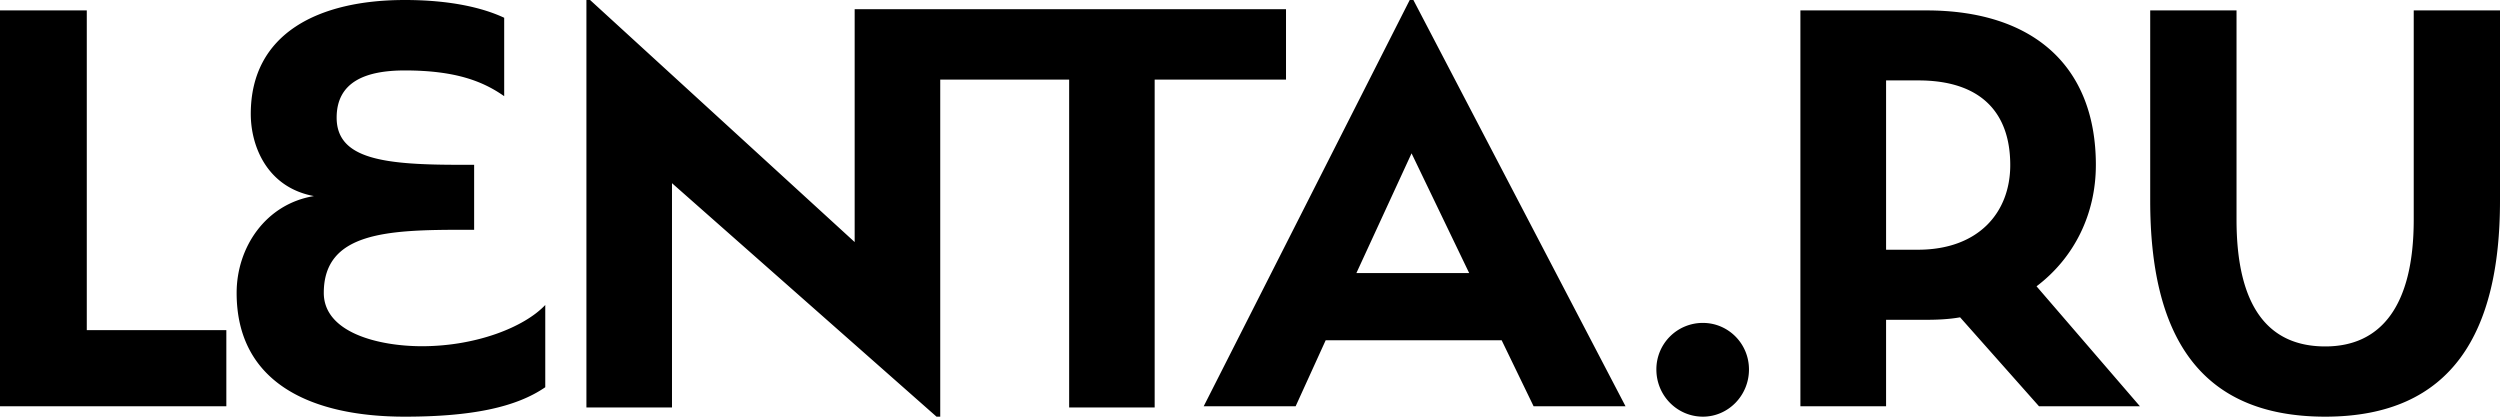 <svg xmlns="http://www.w3.org/2000/svg" viewBox="0 0 252 42"><path d="M32.638 29.52c0-6.113 6.43-6.358 14.1-6.358h1.055v-6.55h-1.425c-7.608 0-12.434-.552-12.434-4.752 0-3.643 2.968-4.759 6.868-4.759 5.115 0 7.88 1.092 10.02 2.594V1.791C48.72.803 45.443 0 40.803 0c-8.663 0-15.525 3.336-15.525 11.486 0 3.274 1.666 7.414 6.368 8.278-4.887.804-7.793 5.188-7.793 9.757C23.852 38.664 31.46 42 40.802 42c6.676 0 11.193-.926 14.161-2.968v-8.29c-2.116 2.244-6.985 4.157-12.433 4.157-4.363 0-9.892-1.362-9.892-5.378zM129.63.927H86.15V24.4L59.48 0h-.369v41.074h8.626v-22.61L94.401 42h.375V8.027h12.994v33.047h8.62V8.027h13.24V.926zM8.748 1.05H0v39.9h22.815v-7.673H8.748V1.05zm202.515 15.59c0-10.068-6.409-15.59-17.08-15.59H181.48v39.9h8.636v-8.715h4.066c1.174 0 2.343-.06 3.395-.25l7.953 8.965h10.173l-10.42-12.091c3.82-2.889 5.979-7.307 5.979-12.22zm-17.942 8.532h-3.204V8.107h3.266c6.17 0 9.25 3.133 9.25 8.532 0 4.79-3.204 8.533-9.312 8.533zm-21.664 7.378a4.674 4.674 0 0 0-4.694 4.695c0 2.634 2.099 4.755 4.694 4.755 2.54 0 4.64-2.121 4.64-4.755 0-2.622-2.1-4.695-4.64-4.695zm71.647-31.5v21.092c0 8.804-3.384 12.778-8.918 12.778-5.715 0-8.944-3.974-8.944-12.778V1.05h-8.701v19.179c0 13.365 4.784 21.771 17.645 21.771C247.252 42 252 33.41 252 20.229V1.05h-8.696zM142.47 0h-.37l-20.766 40.95h9.267l3.028-6.652h17.738l3.219 6.652h9.267L142.469 0zm-5.746 27.524l5.561-12.068 5.808 12.068h-11.37z" fill-rule="evenodd"></path></svg>